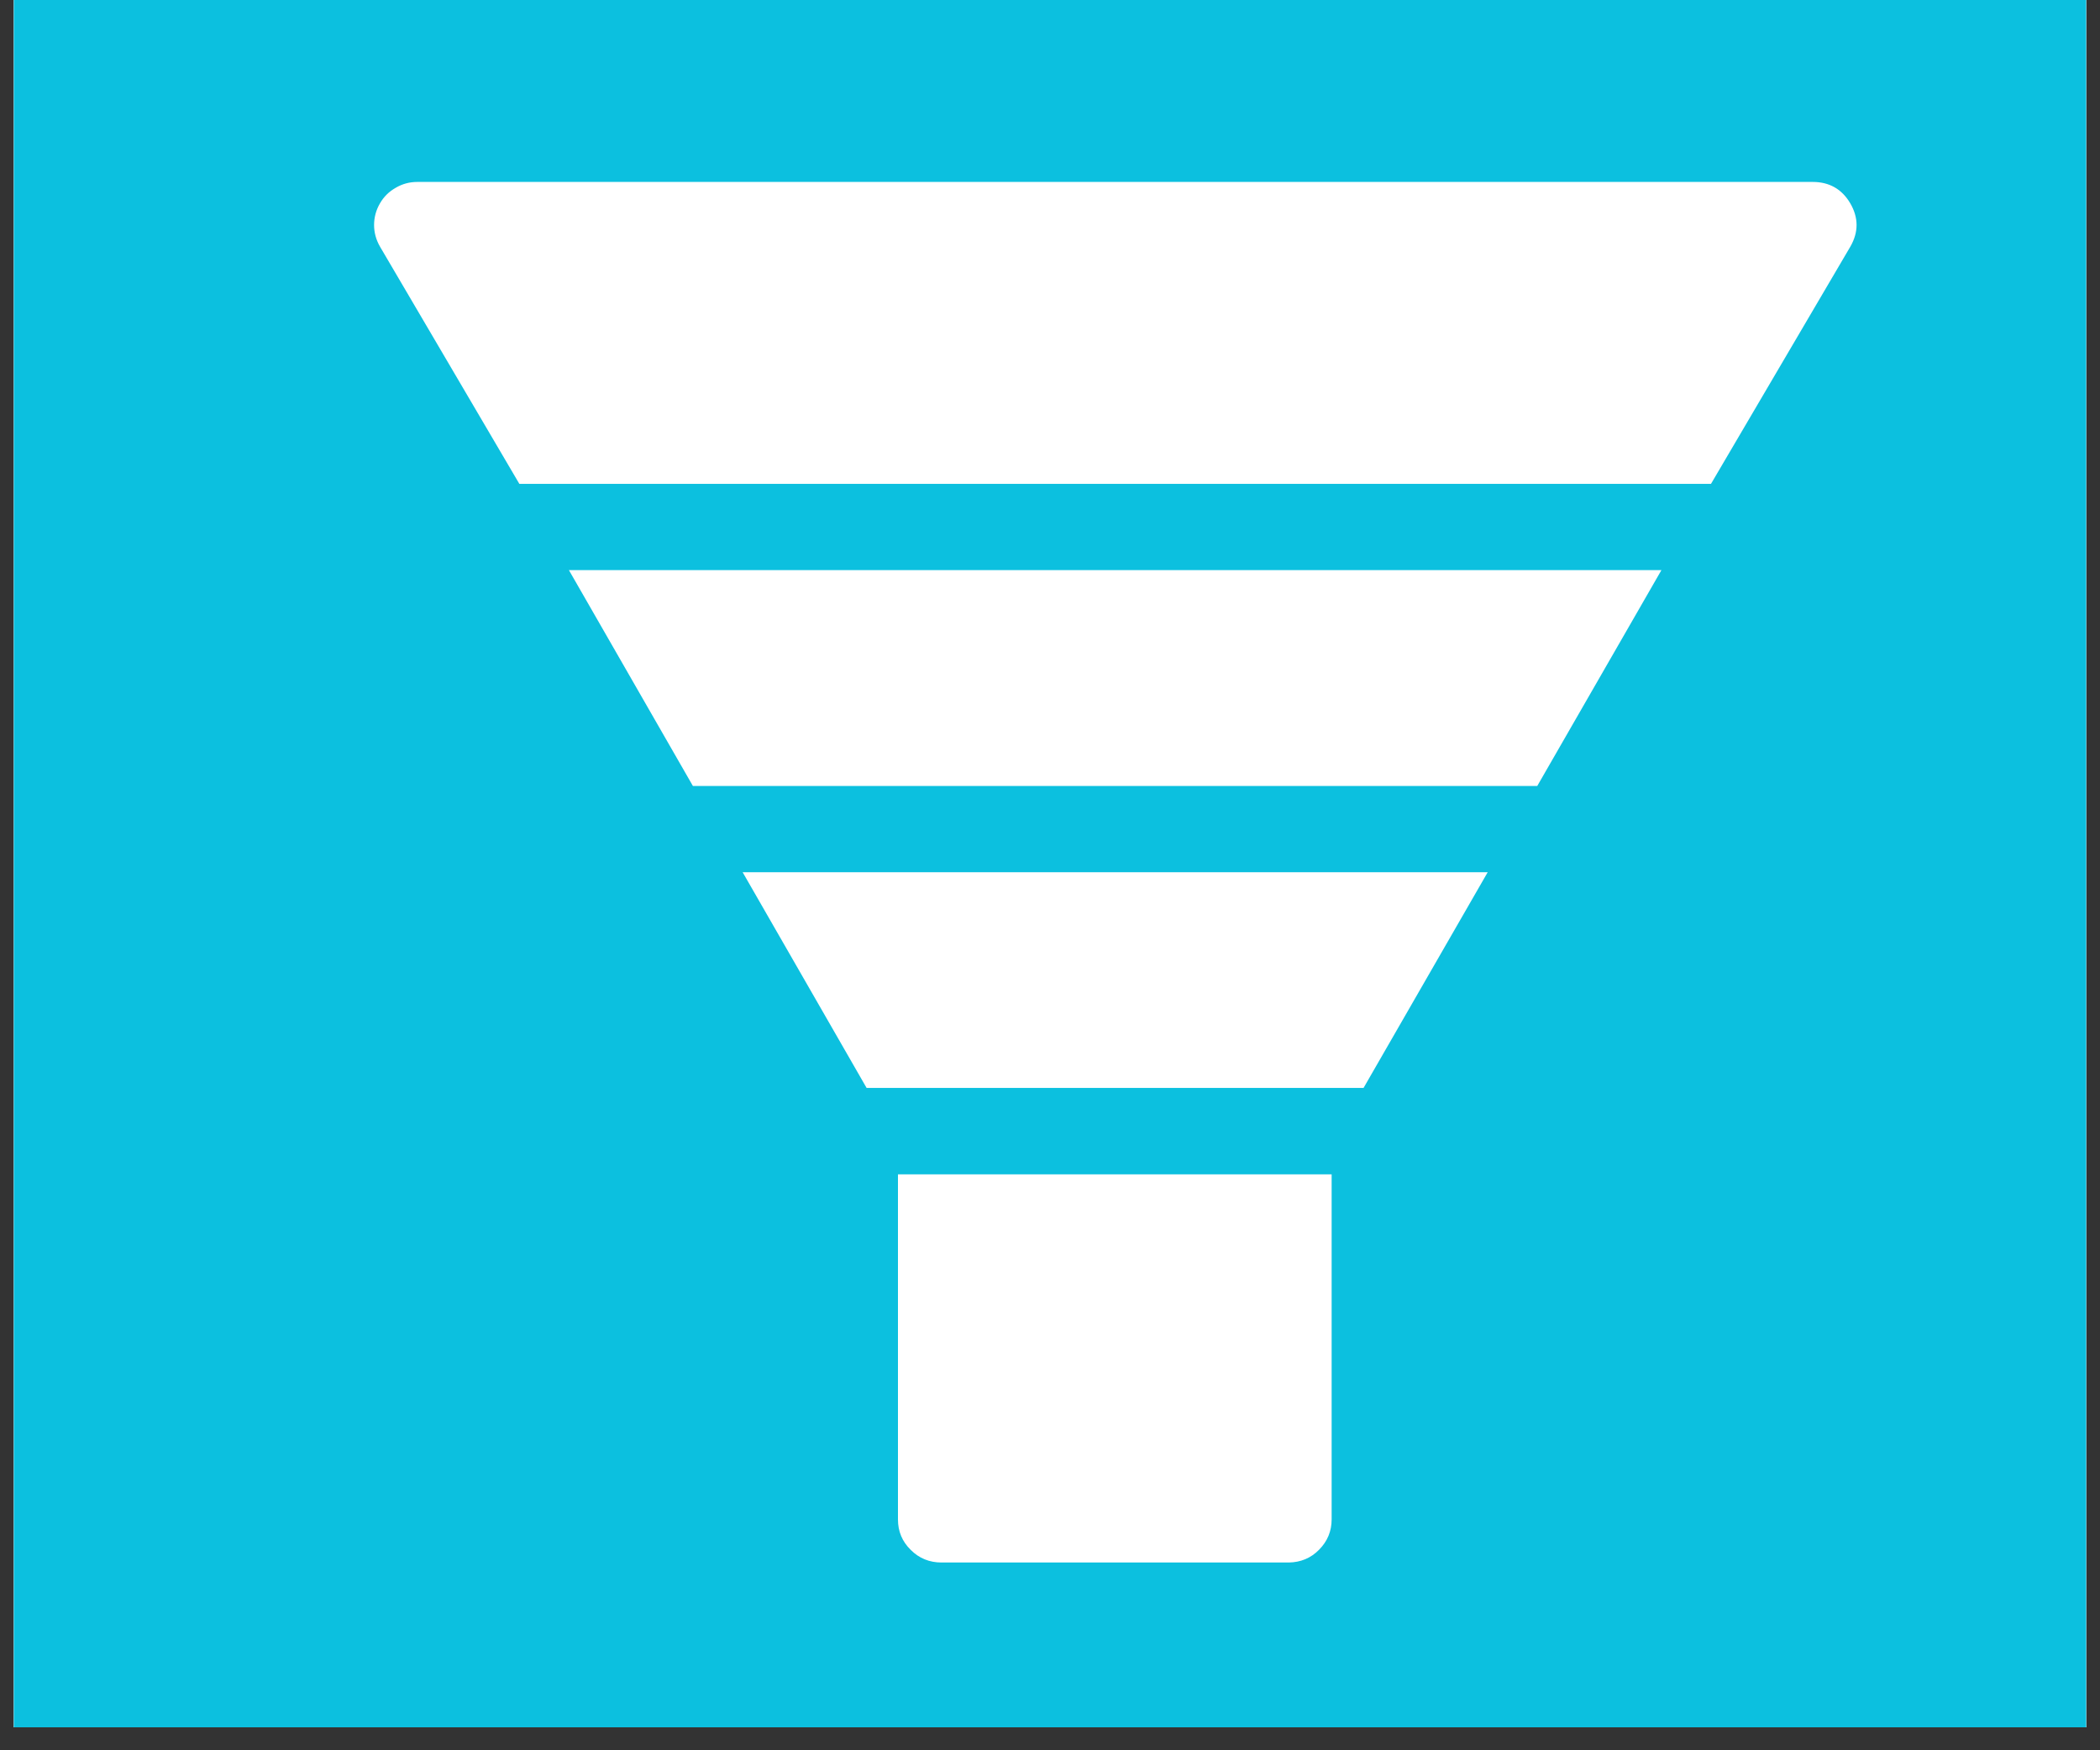 <svg xmlns="http://www.w3.org/2000/svg" xmlns:xlink="http://www.w3.org/1999/xlink" width="60" zoomAndPan="magnify" viewBox="0 0 45 37.5" height="50" preserveAspectRatio="xMidYMid meet" version="1.0"><rect x="0" y="0" width="45" height="37.5" fill="#333333" stroke="none"/><defs><clipPath id="df5bbe4f24"><path d="M 0.297 0 L 44.703 0 L 44.703 37.008 L 0.297 37.008 Z M 0.297 0 " clip-rule="nonzero"/></clipPath><clipPath id="3bab592392"><path d="M 8 3.883 L 39.801 3.883 L 39.801 11 L 8 11 Z M 8 3.883 " clip-rule="nonzero"/></clipPath><clipPath id="c604f56620"><path d="M 19 25 L 29 25 L 29 33.488 L 19 33.488 Z M 19 25 " clip-rule="nonzero"/></clipPath></defs><g clip-path="url(#df5bbe4f24)"><path fill="#ffffff" d="M 0.297 0 L 44.703 0 L 44.703 37.008 L 0.297 37.008 Z M 0.297 0 " fill-opacity="1" fill-rule="nonzero"/><path fill="#ffffff" d="M 0.297 0 L 44.703 0 L 44.703 37.008 L 0.297 37.008 Z M 0.297 0 " fill-opacity="1" fill-rule="nonzero"/><rect x="-4.5" width="54" fill="#0cc0df" y="-3.75" height="45" fill-opacity="1"/></g><g clip-path="url(#3bab592392)"><path fill="#ffffff" d="M 39.648 4.355 C 39.469 4.051 39.199 3.898 38.844 3.898 L 8.945 3.898 C 8.777 3.898 8.625 3.938 8.48 4.023 C 8.336 4.105 8.223 4.215 8.141 4.359 C 8.059 4.5 8.016 4.656 8.016 4.82 C 8.016 4.984 8.059 5.137 8.141 5.281 L 11.129 10.367 L 36.664 10.367 L 39.652 5.281 C 39.828 4.973 39.828 4.664 39.648 4.355 Z M 39.648 4.355 " fill-opacity="1" fill-rule="nonzero"/></g><path fill="#ffffff" d="M 15.914 18.688 L 18.57 23.309 L 29.219 23.309 L 31.879 18.688 Z M 15.914 18.688 " fill-opacity="1" fill-rule="nonzero"/><path fill="#ffffff" d="M 12.191 12.215 L 14.848 16.84 L 32.941 16.84 L 35.602 12.215 Z M 12.191 12.215 " fill-opacity="1" fill-rule="nonzero"/><g clip-path="url(#c604f56620)"><path fill="#ffffff" d="M 19.242 25.16 L 19.242 32.555 C 19.242 32.809 19.332 33.027 19.516 33.207 C 19.695 33.387 19.918 33.477 20.176 33.477 L 27.617 33.477 C 27.871 33.473 28.09 33.383 28.266 33.203 C 28.445 33.023 28.535 32.805 28.535 32.555 L 28.535 25.16 Z M 19.242 25.16 " fill-opacity="1" fill-rule="nonzero"/></g></svg>